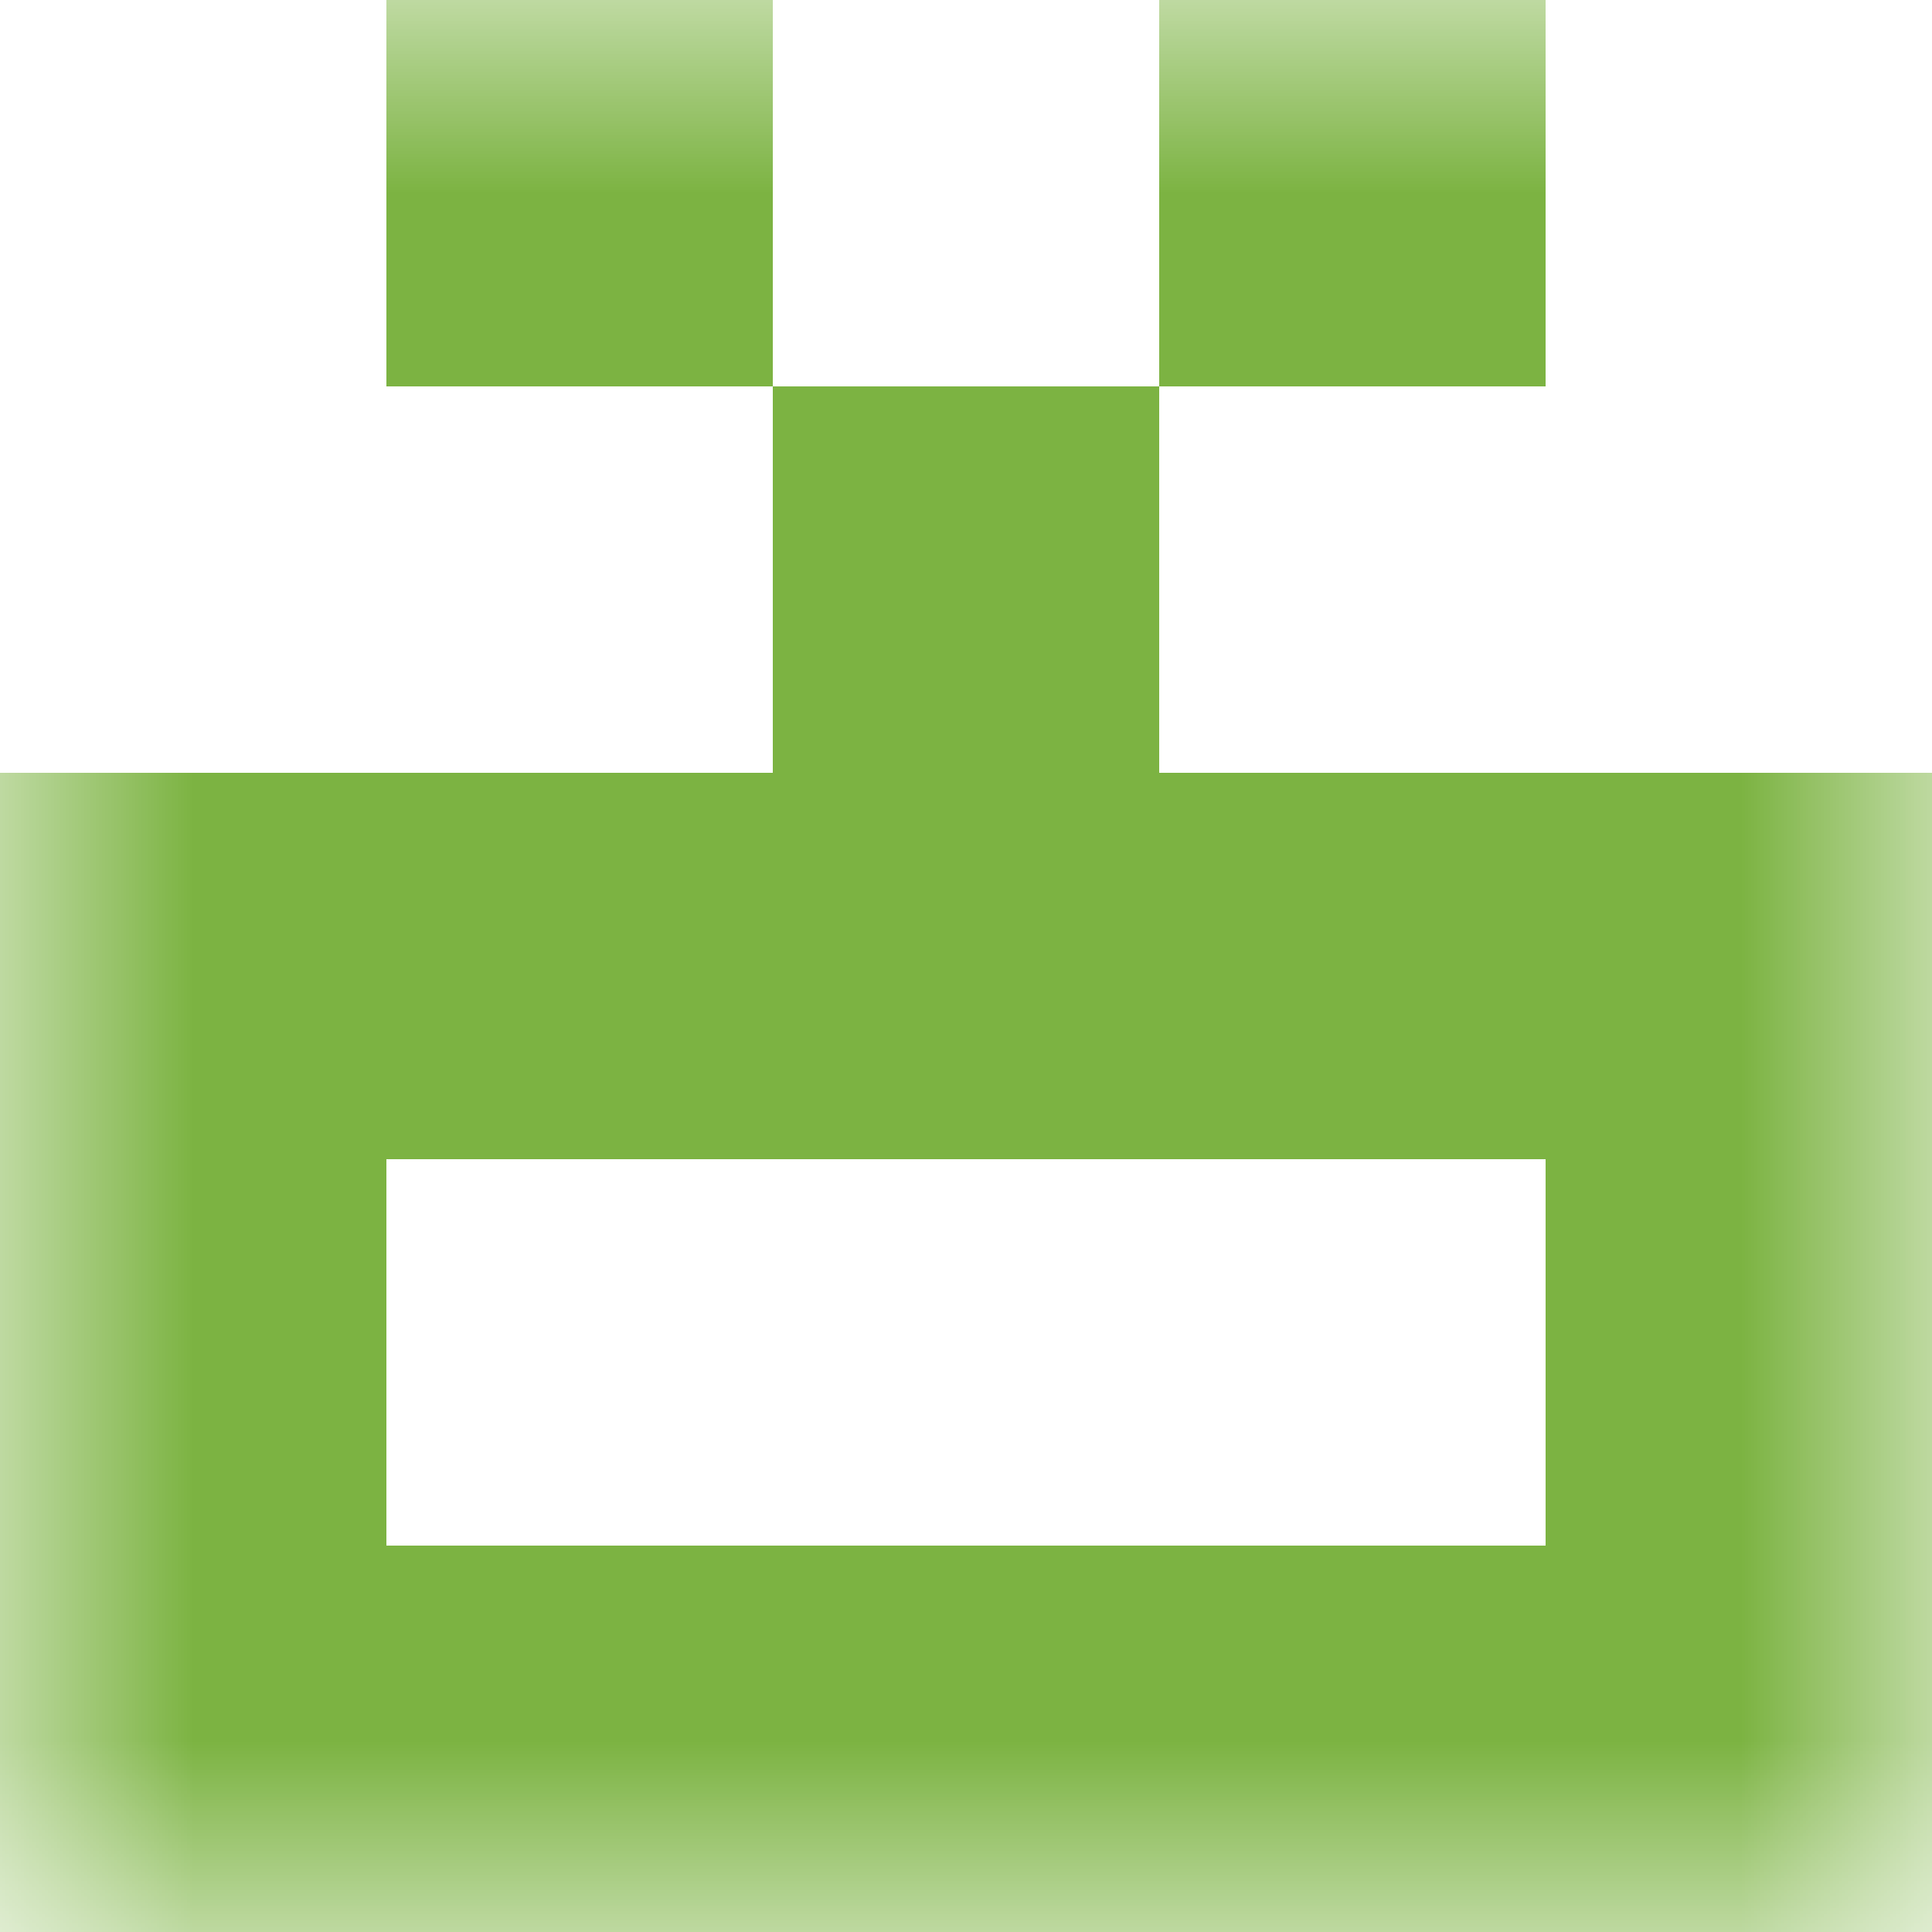 <svg xmlns="http://www.w3.org/2000/svg" viewBox="0 0 5 5" fill="none" shape-rendering="crispEdges"><mask id="viewboxMask"><rect width="5" height="5" rx="0" ry="0" x="0" y="0" fill="#fff" /></mask><g mask="url(#viewboxMask)"><path d="M2 0H1v1h1V0ZM4 0H3v1h1V0Z" fill="#7cb342"/><path fill="#7cb342" d="M2 1h1v1H2z"/><path fill="#7cb342" d="M0 2h5v1H0z"/><path d="M1 3H0v1h1V3ZM5 3H4v1h1V3Z" fill="#7cb342"/><path fill="#7cb342" d="M0 4h5v1H0z"/></g></svg>